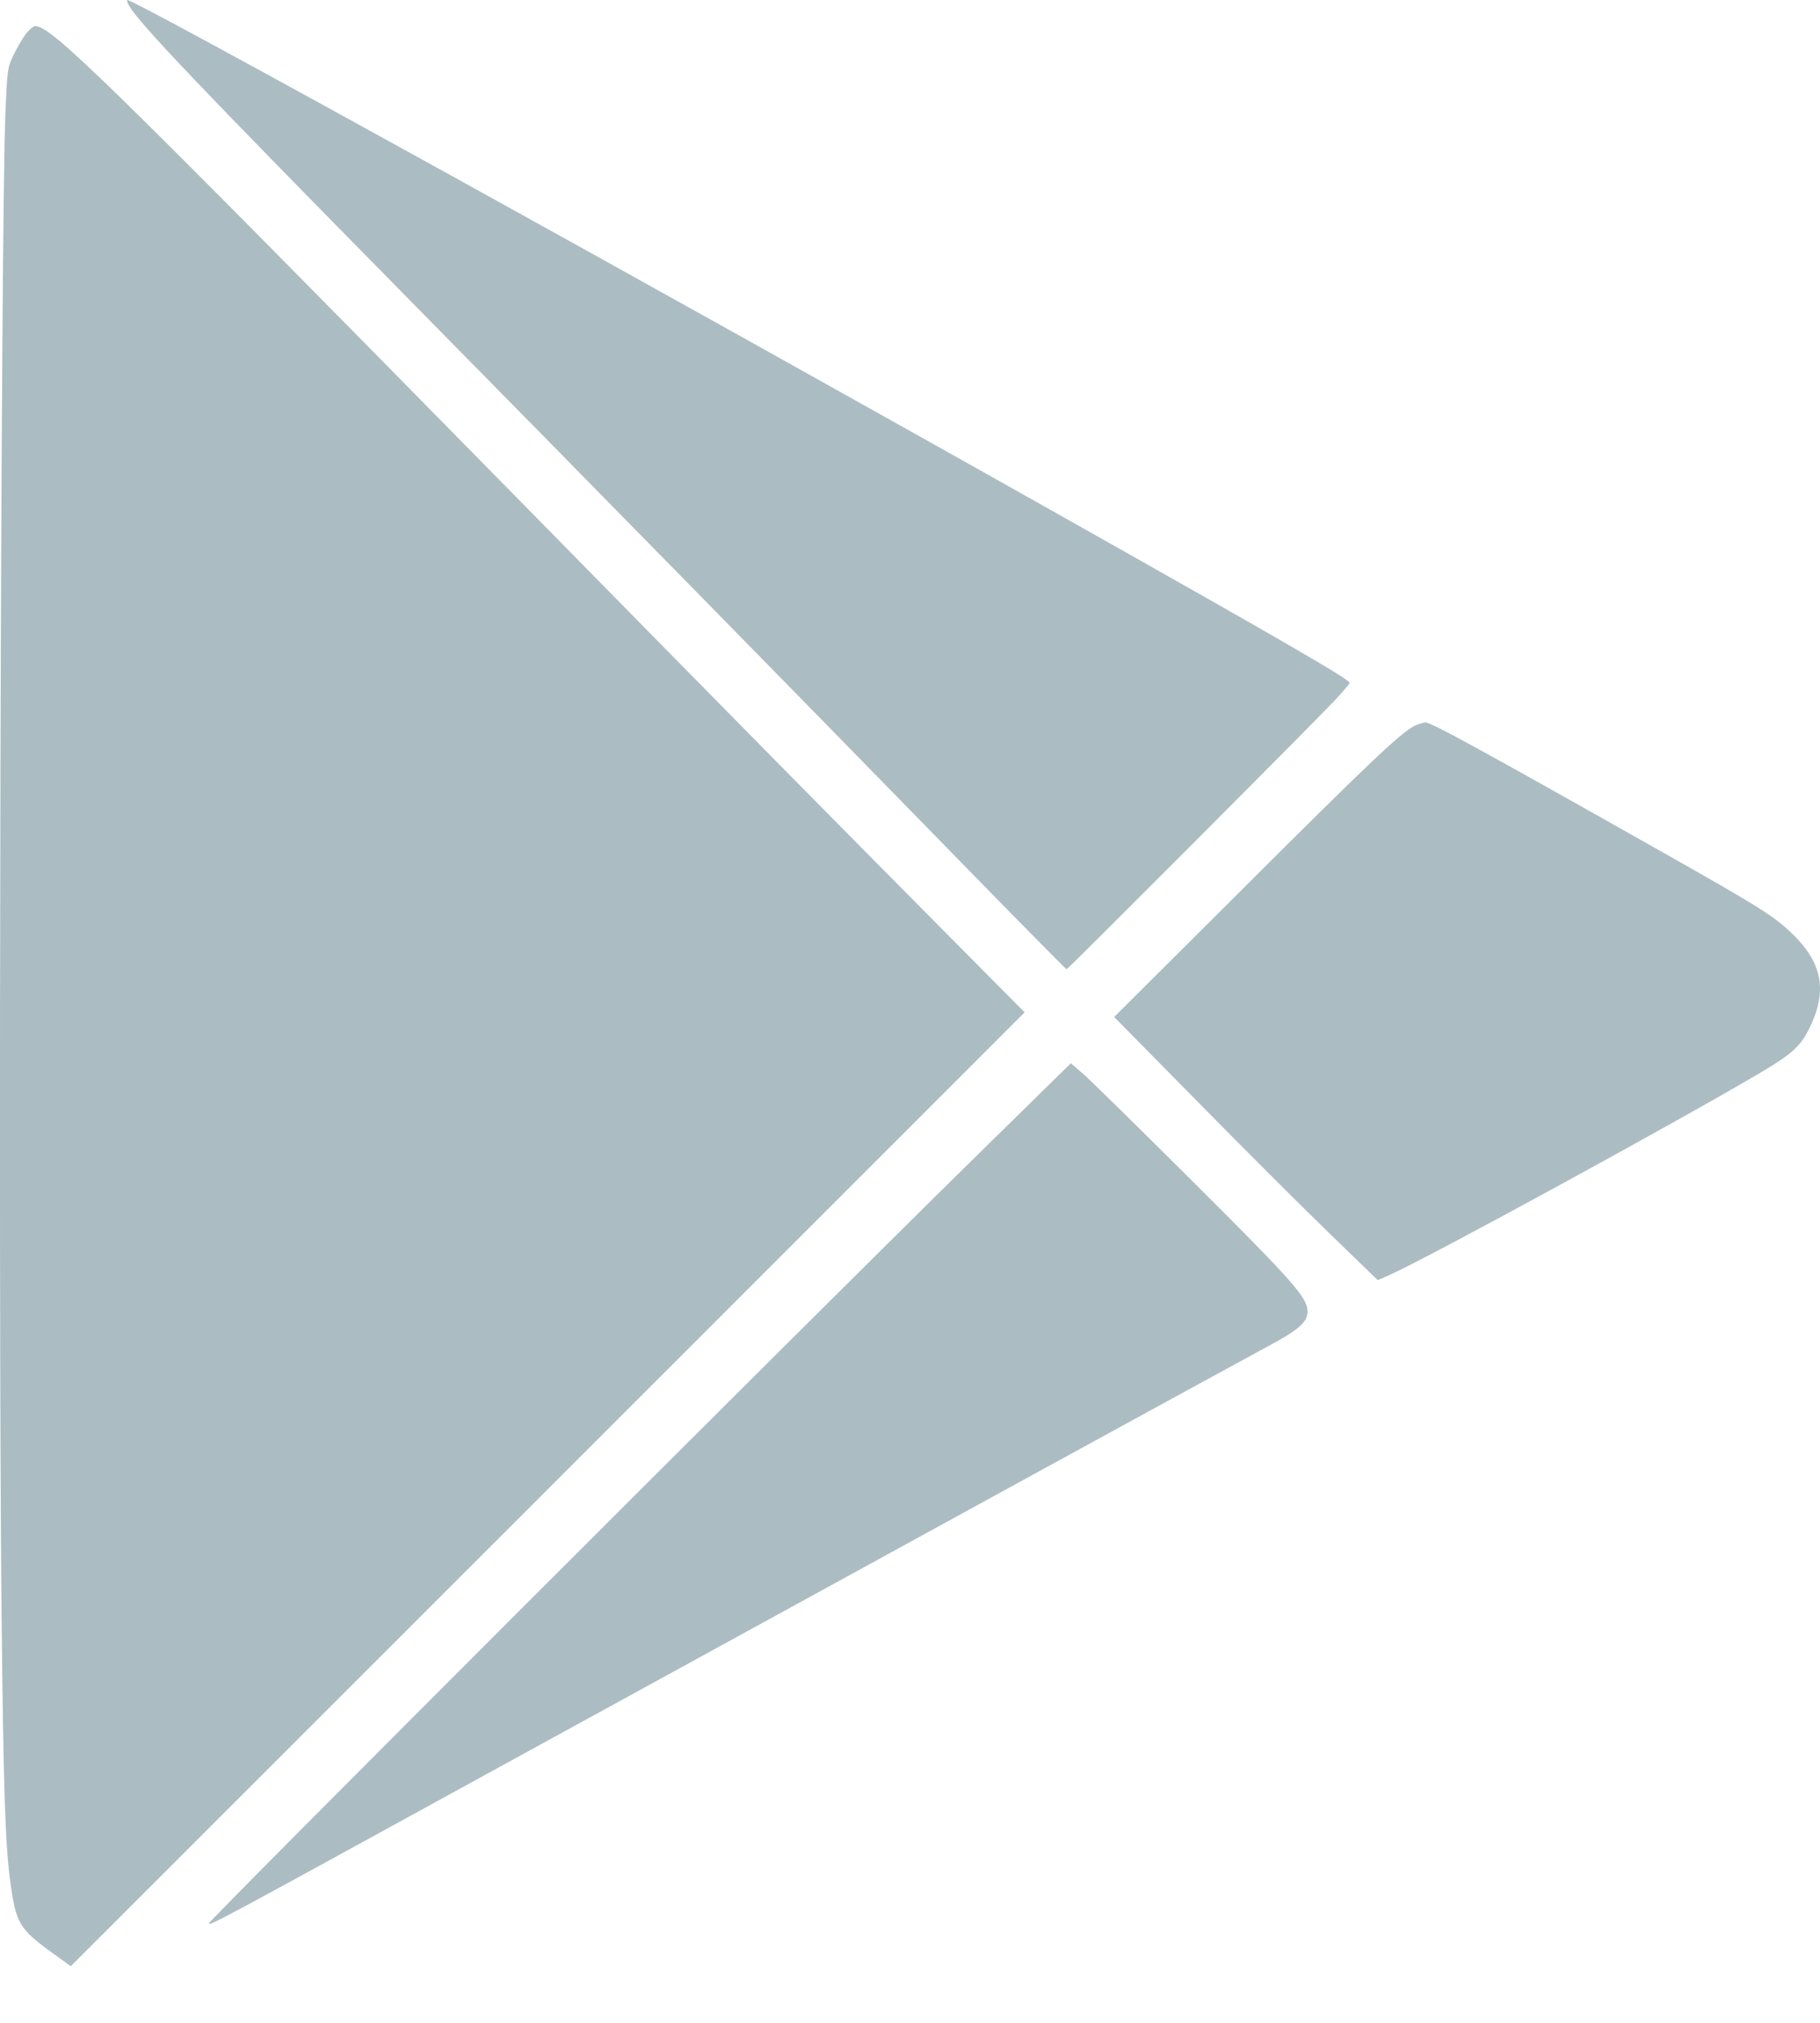 <svg width="18" height="20" viewBox="0 0 18 20" fill="none" xmlns="http://www.w3.org/2000/svg">
<path fill-rule="evenodd" clip-rule="evenodd" d="M1.278 0.059C1.383 0.237 1.979 0.863 3.914 2.827C5.833 4.775 8.087 7.072 9.477 8.497C10.06 9.094 10.542 9.583 10.549 9.583C10.562 9.583 12.951 7.189 13.195 6.931C13.279 6.843 13.348 6.761 13.348 6.751C13.348 6.718 12.664 6.322 10.59 5.154C6.543 2.874 1.34 0 1.26 0C1.251 0 1.259 0.027 1.278 0.059ZM0.251 0.342C0.217 0.389 0.163 0.482 0.131 0.549C0.075 0.667 0.072 0.685 0.054 1.104C0.008 2.151 -0.019 12.483 0.015 15.902C0.034 17.718 0.051 18.253 0.106 18.636C0.16 19.018 0.195 19.075 0.521 19.311L0.7 19.44L5.417 14.725L10.134 10.009L9.484 9.354C8.344 8.206 7.421 7.271 4.984 4.791C1.016 0.755 0.508 0.258 0.348 0.258C0.329 0.258 0.285 0.296 0.251 0.342ZM13.982 7.181C13.844 7.254 13.536 7.546 12.288 8.791L11.019 10.055L11.847 10.895C12.302 11.357 12.888 11.943 13.15 12.196L13.626 12.657L13.74 12.607C14.114 12.442 16.574 11.1 17.424 10.598C17.731 10.415 17.814 10.338 17.903 10.15C18.08 9.779 18.018 9.5 17.693 9.201C17.524 9.045 17.356 8.941 16.393 8.398C14.622 7.398 14.153 7.142 14.097 7.143C14.072 7.144 14.021 7.161 13.982 7.181ZM9.544 11.54C7.934 13.122 2.05 19.004 2.064 19.018C2.083 19.037 2.141 19.006 4.817 17.538C8.66 15.431 12.199 13.494 12.522 13.321C12.846 13.148 12.931 13.074 12.931 12.967C12.931 12.83 12.8 12.681 11.799 11.684C11.267 11.154 10.777 10.673 10.711 10.616L10.591 10.512L9.544 11.54Z" fill="#ABBDC2"/>
</svg>
